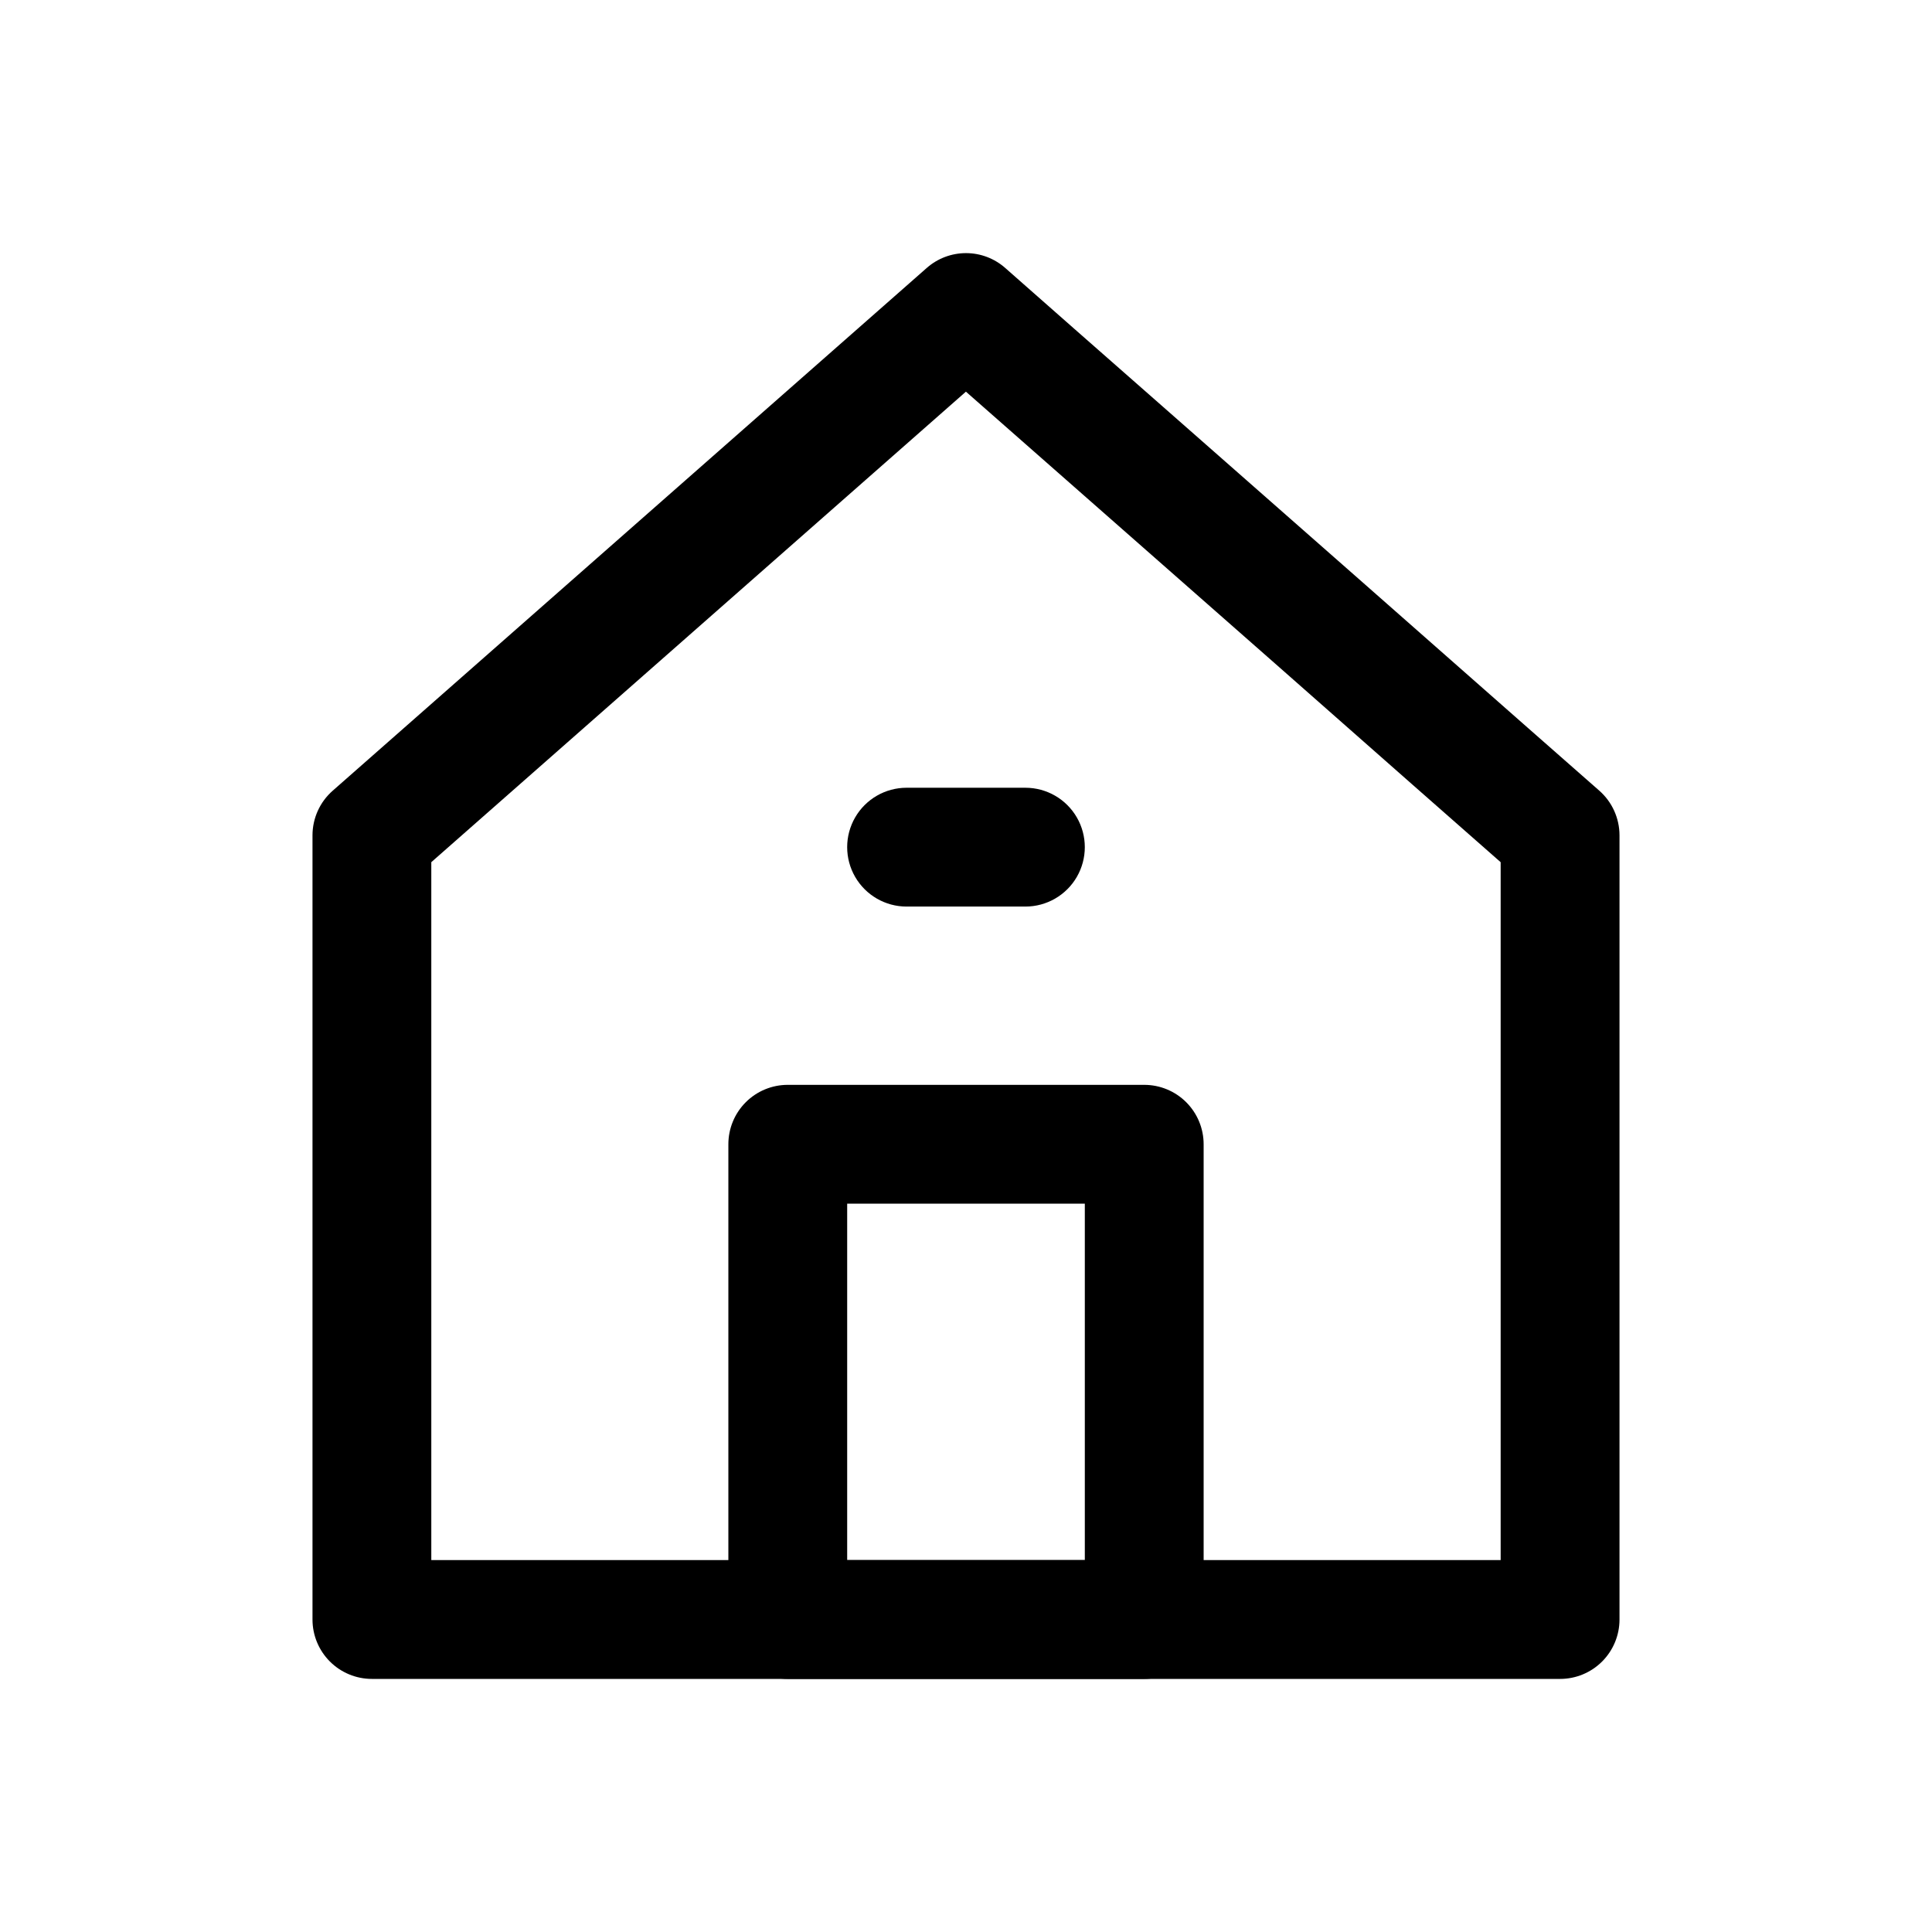 <?xml version="1.0" encoding="UTF-8"?>
<!-- Uploaded to: SVG Repo, www.svgrepo.com, Generator: SVG Repo Mixer Tools -->
<svg fill="#000000" width="800px" height="800px" version="1.1" viewBox="144 144 512 512" xmlns="http://www.w3.org/2000/svg">
 <g>
  <path d="m557.44 588.93h-314.88c-4.176 0-8.18-1.656-11.133-4.609s-4.613-6.957-4.613-11.133v-207.82c0.004-4.527 1.953-8.836 5.356-11.824l157.42-138.53c2.879-2.539 6.586-3.938 10.422-3.934 3.836 0.004 7.539 1.41 10.41 3.957 9.918 8.762 24.953 21.973 41.82 36.793l51.582 45.367c34.441 30.375 64.008 56.34 64.008 56.34 3.398 2.992 5.348 7.301 5.352 11.832v207.82c0 4.176-1.66 8.18-4.613 11.133-2.953 2.953-6.957 4.609-11.133 4.609zm-299.14-31.488h283.39v-184.95c-10.039-8.816-33.012-29.027-58.688-51.684l-51.551-45.336c-11.746-10.324-22.602-19.863-31.473-27.676l-141.68 124.69z"/>
  <path d="m447.23 588.93h-94.465c-4.176 0-8.18-1.656-11.133-4.609-2.953-2.953-4.609-6.957-4.609-11.133v-125.95c0-4.176 1.656-8.18 4.609-11.133 2.953-2.953 6.957-4.609 11.133-4.609h94.465c4.176 0 8.18 1.656 11.133 4.609s4.613 6.957 4.613 11.133v125.95c0 4.176-1.66 8.18-4.613 11.133s-6.957 4.609-11.133 4.609zm-78.719-31.488h62.977v-94.461h-62.977z"/>
  <path d="m415.74 384.25h-31.488c-5.625 0-10.82-3-13.633-7.871-2.812-4.871-2.812-10.875 0-15.746 2.812-4.871 8.008-7.871 13.633-7.871h31.488c5.625 0 10.824 3 13.637 7.871 2.812 4.871 2.812 10.875 0 15.746-2.812 4.871-8.012 7.871-13.637 7.871z"/>
 </g>
</svg>